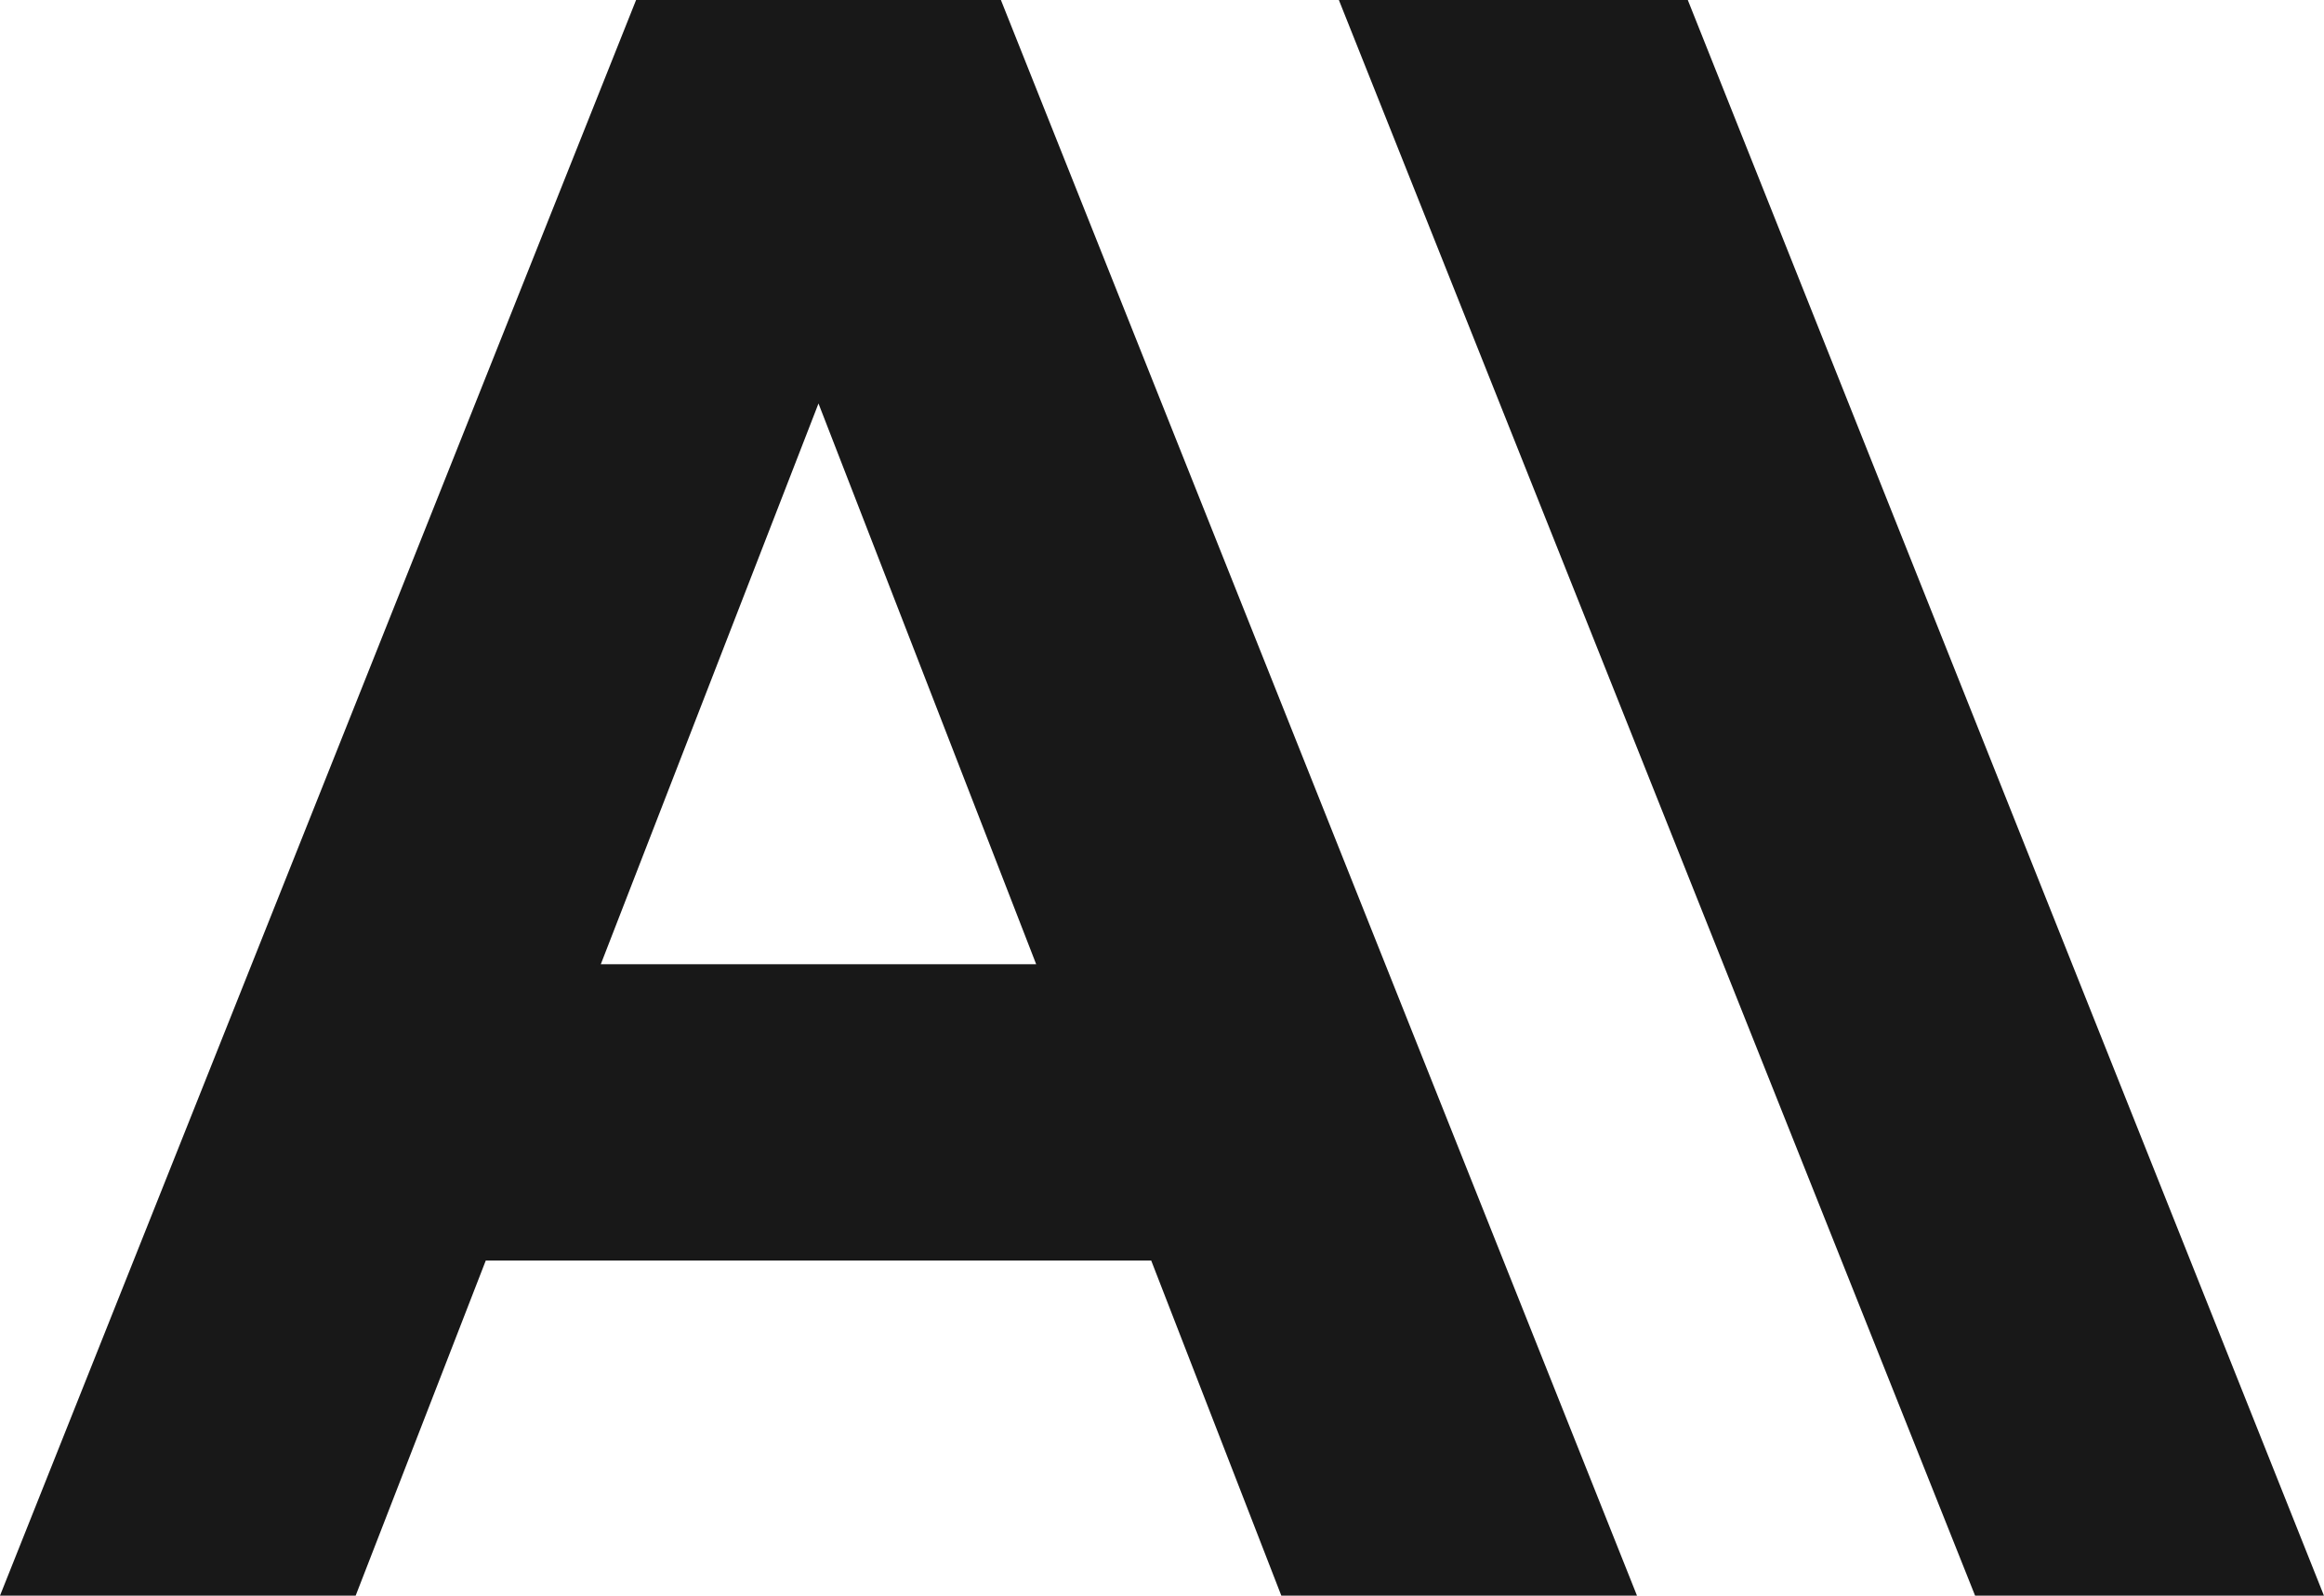 <?xml version="1.0" encoding="UTF-8"?>
<svg id="Layer_2" data-name="Layer 2" xmlns="http://www.w3.org/2000/svg" viewBox="0 0 386.04 265.07">
  <defs>
    <style>
      .cls-1 {
        fill: #181818;
      }
    </style>
  </defs>
  <g id="Anthropic">
    <g>
      <path class="cls-1" d="M222.4,0l105.68,265.07h57.95L280.36,0h-57.95Z"/>
      <path class="cls-1" d="M99.8,160.18l36.16-93.15,36.16,93.15h-72.32ZM105.66,0L0,265.07h59.08l21.61-55.66h110.54l21.61,55.66h59.08L166.26,0h-60.6Z"/>
    </g>
  </g>
</svg>